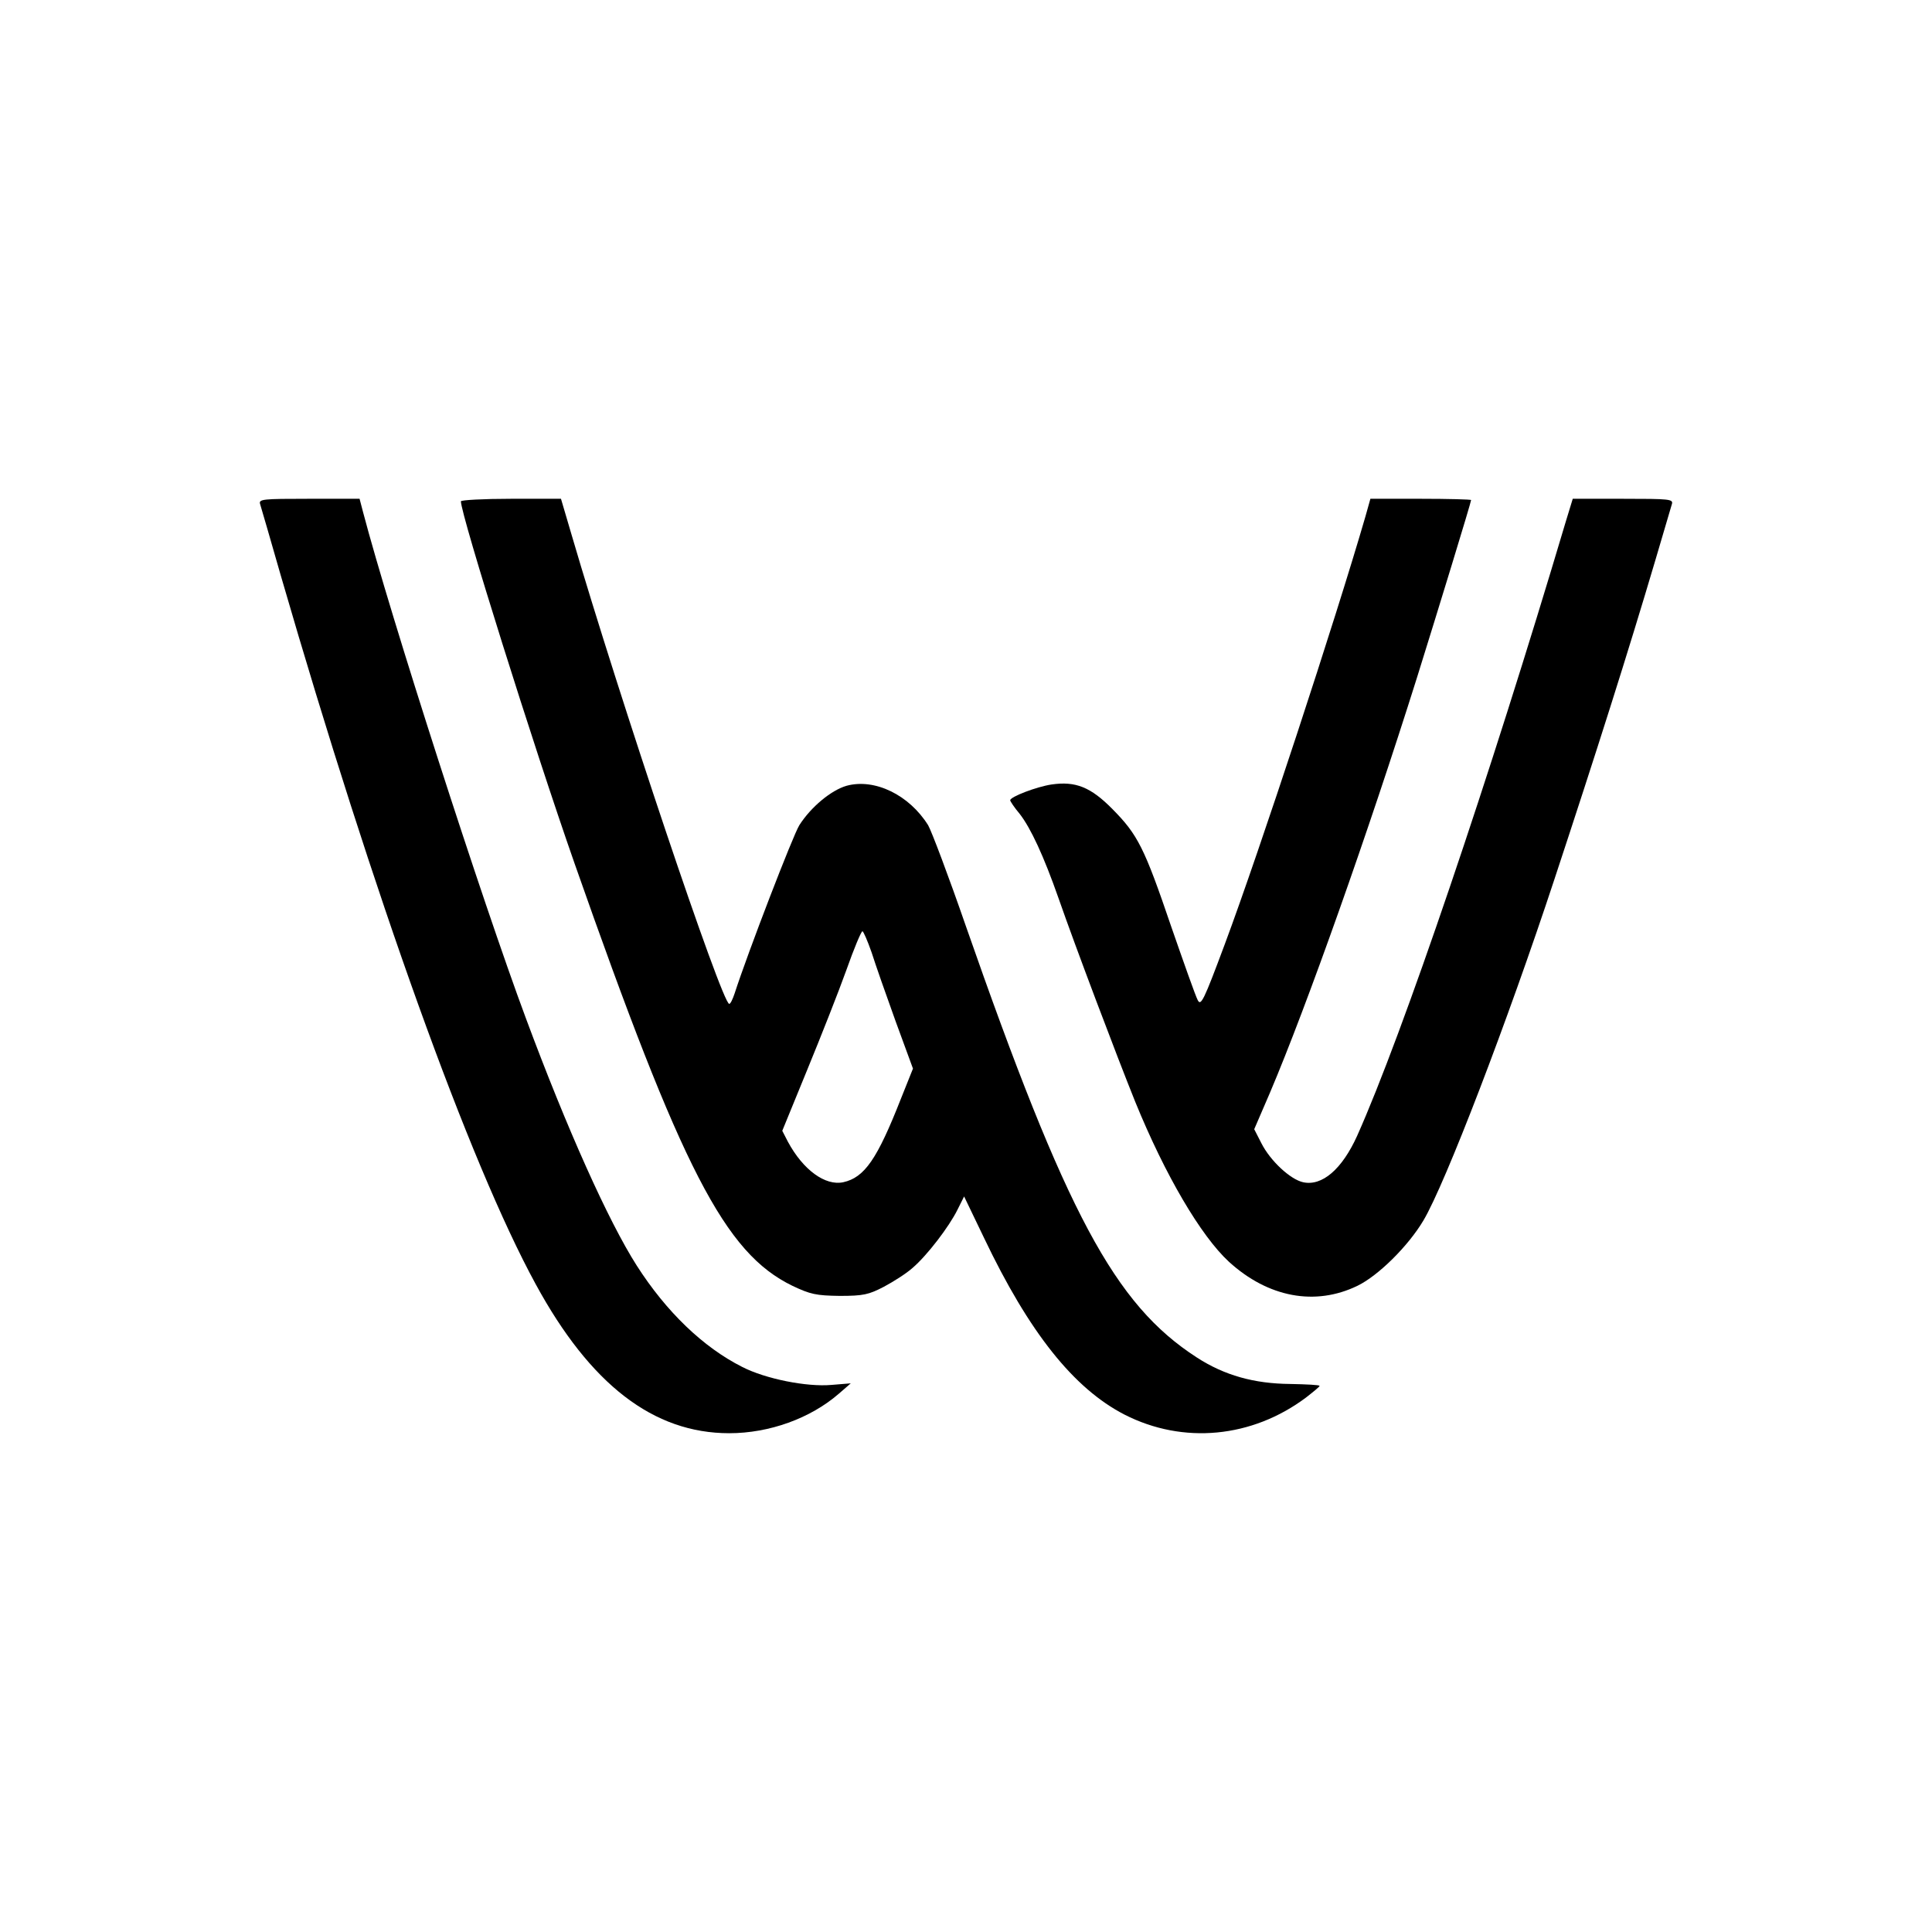 <?xml version="1.0" standalone="no"?>
<!DOCTYPE svg PUBLIC "-//W3C//DTD SVG 20010904//EN"
 "http://www.w3.org/TR/2001/REC-SVG-20010904/DTD/svg10.dtd">
<svg version="1.0" xmlns="http://www.w3.org/2000/svg"
 width="612pt" height="612pt" viewBox="0 0 612 612"
 preserveAspectRatio="xMidYMid meet">
<g transform="translate(0,612) scale(0.1,-0.1)"
fill="#000000" stroke="none">
<path d="M824 4523 c3 -10 33 -112 66 -228 295 -1017 597 -1858 807 -2243 173
-318 373 -472 613 -472 127 0 257 47 347 125 l38 33 -61 -5 c-78 -7 -209 19
-283 57 -123 62 -240 174 -334 321 -90 141 -221 433 -351 783 -139 373 -430
1277 -516 1604 l-11 42 -160 0 c-148 0 -160 -1 -155 -17z"/>
<path d="M1460 4532 c0 -43 230 -776 360 -1147 341 -972 476 -1234 690 -1338
57 -27 75 -31 150 -32 75 0 92 4 140 29 30 16 71 42 90 59 47 40 117 132 143
185 l21 42 63 -131 c143 -300 284 -477 445 -560 186 -95 404 -74 575 54 23 18
43 34 43 37 0 3 -42 5 -93 6 -114 1 -208 27 -296 84 -260 168 -413 454 -732
1368 -54 156 -108 299 -119 318 -60 96 -169 149 -258 125 -49 -14 -113 -67
-150 -125 -20 -32 -163 -403 -205 -533 -6 -18 -13 -33 -17 -33 -23 0 -347 965
-500 1488 l-33 112 -159 0 c-87 0 -158 -4 -158 -8z m1301 -1429 c12 -38 46
-135 76 -218 l55 -150 -38 -95 c-75 -191 -115 -250 -183 -265 -57 -12 -127 39
-175 128 l-18 35 79 193 c44 107 100 249 124 316 24 68 47 123 51 123 3 0 16
-30 29 -67z"/>
<path d="M4325 4483 c-94 -324 -334 -1056 -446 -1356 -66 -177 -75 -195 -85
-175 -7 13 -44 118 -84 233 -85 250 -106 291 -186 372 -69 70 -117 89 -193 78
-47 -7 -131 -39 -131 -50 0 -3 13 -23 30 -43 35 -45 76 -133 123 -267 54 -155
183 -496 243 -645 95 -233 208 -425 297 -507 124 -113 273 -141 407 -76 66 32
161 126 209 207 69 116 266 629 415 1081 134 406 231 711 321 1015 25 85 48
163 51 173 5 16 -7 17 -154 17 l-160 0 -22 -72 c-243 -817 -517 -1624 -661
-1946 -48 -106 -111 -160 -171 -147 -41 9 -104 68 -132 123 l-23 45 50 116
c116 273 311 823 466 1316 65 208 171 554 171 561 0 2 -72 4 -159 4 l-160 0
-16 -57z"/>
</g>
</svg>
